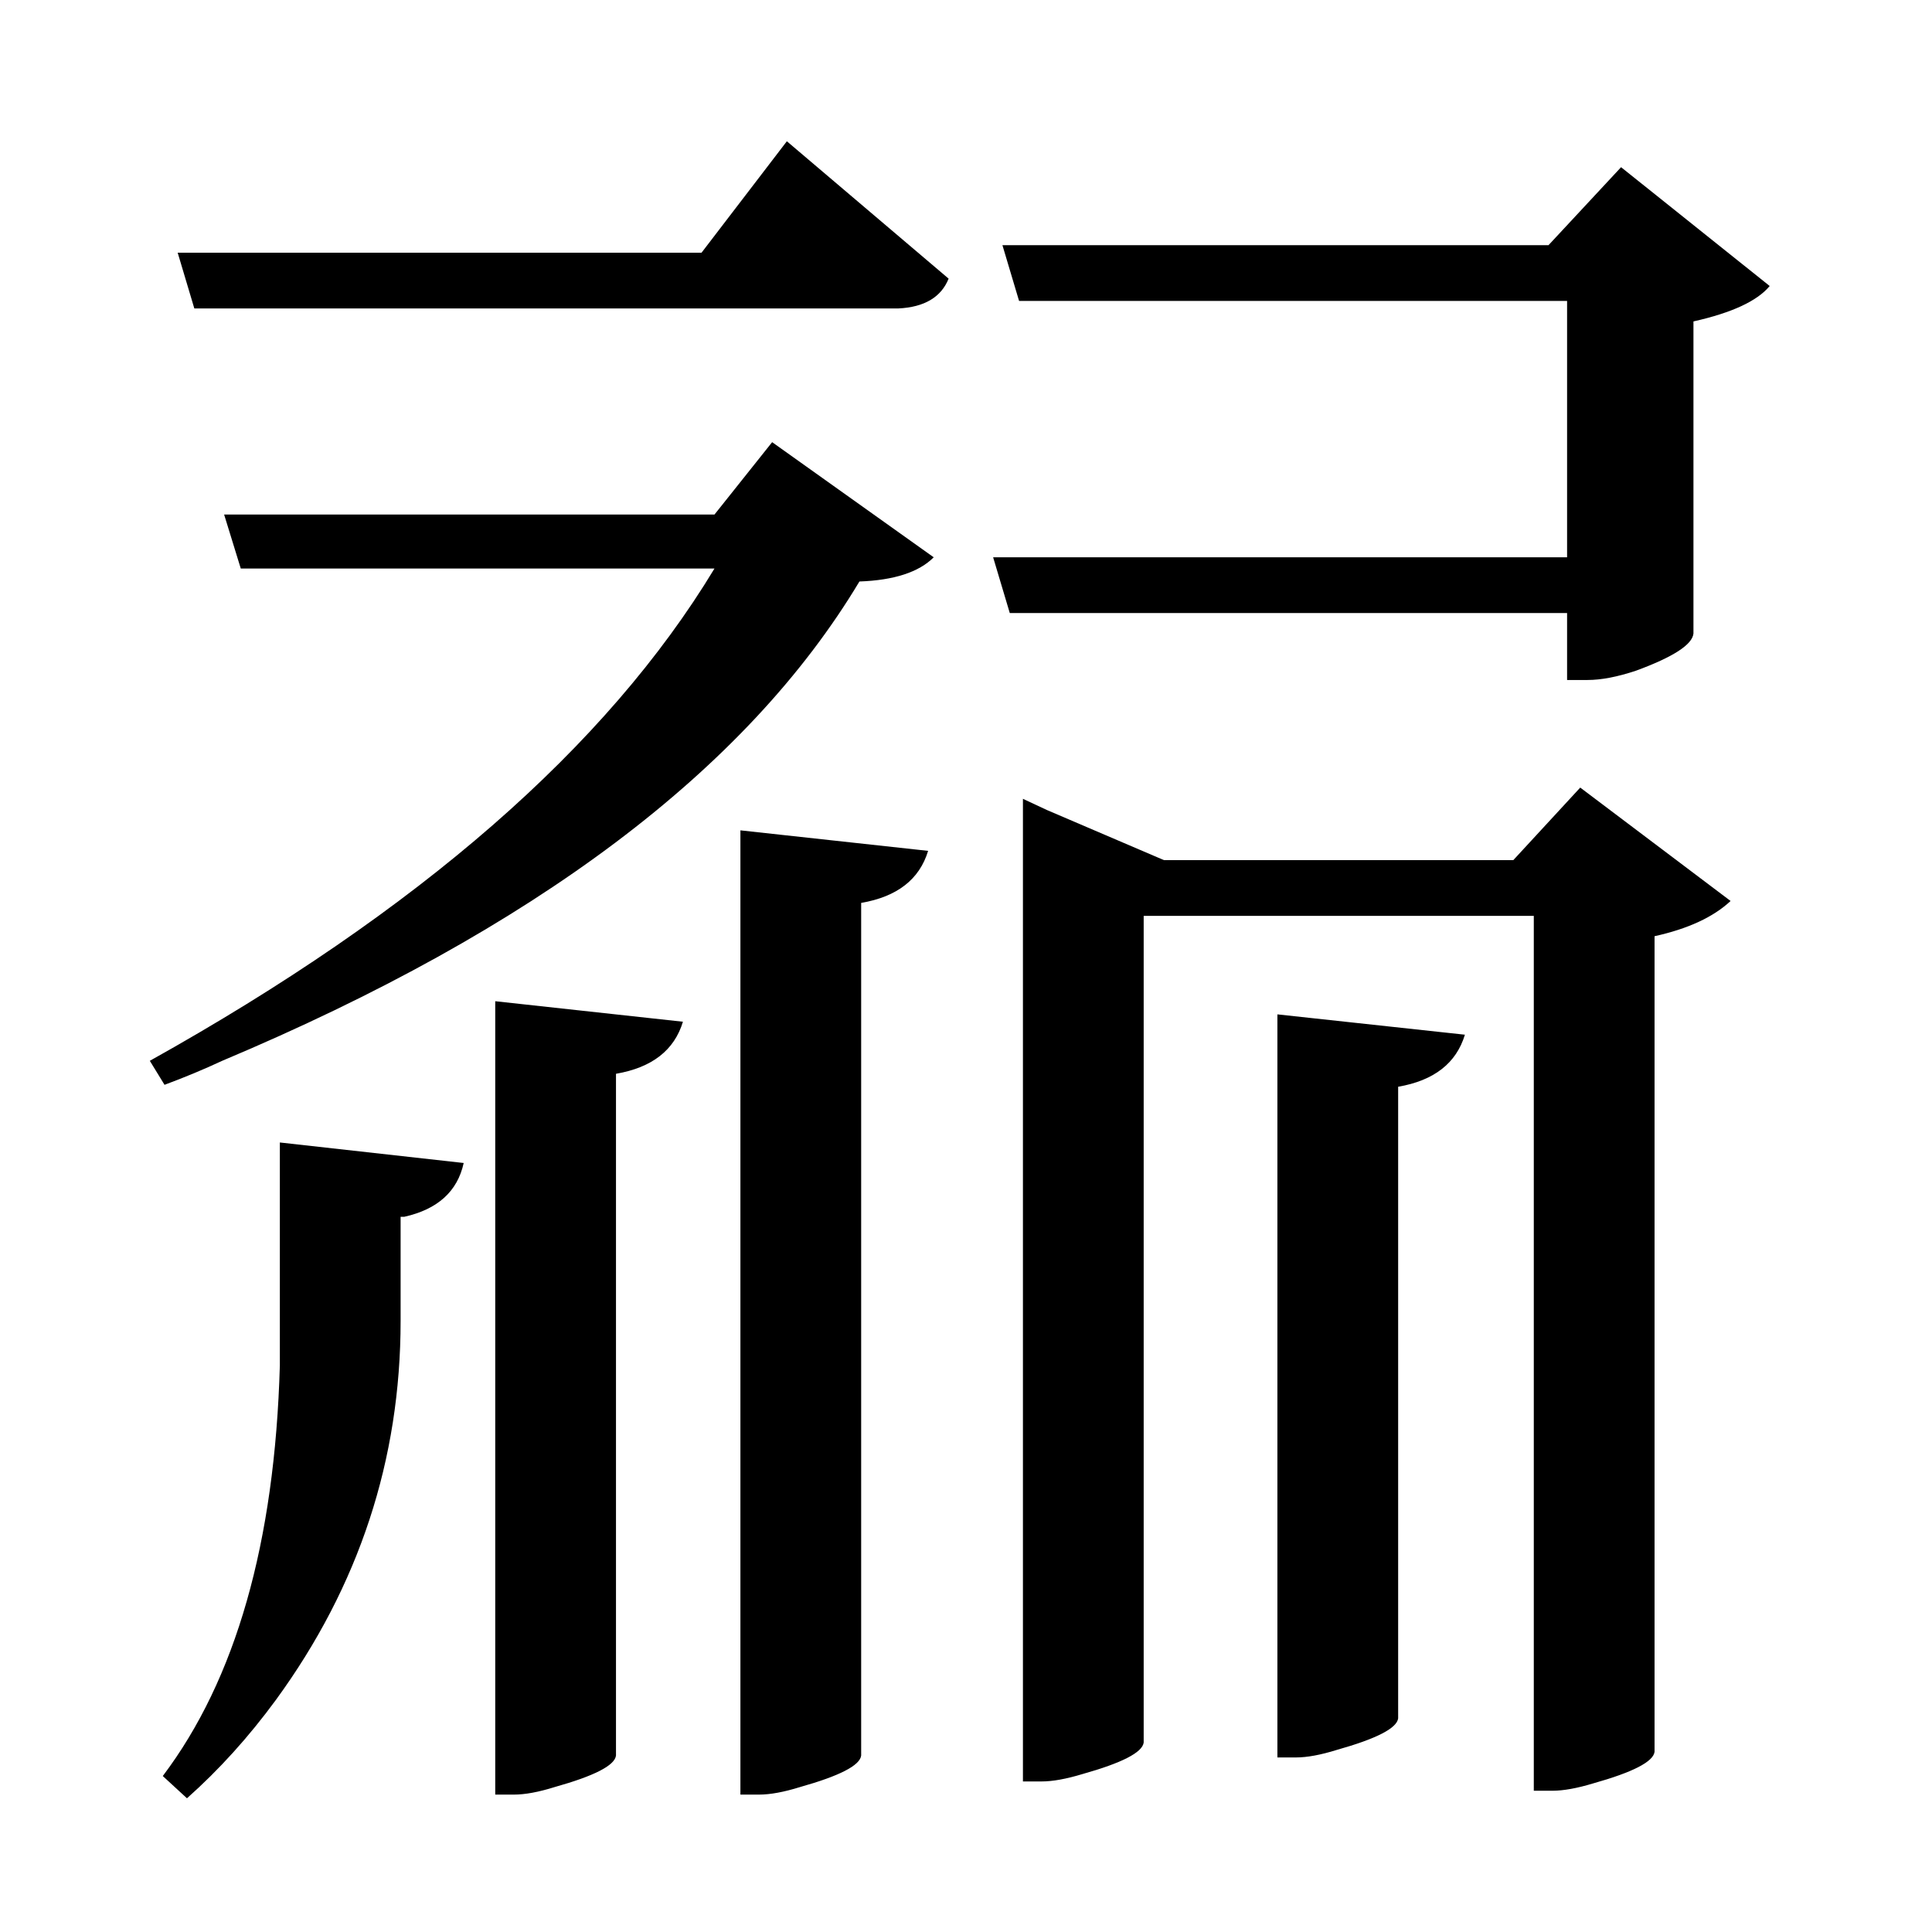 <?xml version="1.0" encoding="UTF-8"?>
<svg xmlns="http://www.w3.org/2000/svg" xmlns:xlink="http://www.w3.org/1999/xlink" width="156pt" height="156pt" viewBox="0 0 156 156" version="1.1">
<defs>
<g>
<symbol overflow="visible" id="glyph0-0">
<path style="stroke:none;" d=""/>
</symbol>
<symbol overflow="visible" id="glyph0-1">
<path style="stroke:none;" d="M 53.703 -113.094 L 60.594 -122.094 L 73.656 -111 C 73.051 -109.5 71.695 -108.695 69.594 -108.594 L 12.75 -108.594 L 11.406 -113.094 Z M 127.953 -120 L 139.953 -110.406 C 138.953 -109.195 136.898 -108.242 133.797 -107.547 L 133.797 -82.344 C 133.703 -81.445 132.156 -80.445 129.156 -79.344 C 127.656 -78.844 126.352 -78.594 125.25 -78.594 L 123.594 -78.594 L 123.594 -84 L 78.594 -84 L 77.25 -88.5 L 123.594 -88.5 L 123.594 -109.203 L 79.344 -109.203 L 78 -113.703 L 122.094 -113.703 Z M 54.75 -91.953 L 59.406 -97.797 L 72.453 -88.5 C 71.254 -87.301 69.254 -86.648 66.453 -86.547 C 57.348 -71.348 40.195 -58.445 15 -47.844 C 13.5 -47.145 11.945 -46.5 10.344 -45.906 L 9.156 -47.844 C 30.852 -59.945 46.051 -73.195 54.75 -87.594 L 16.5 -87.594 L 15.156 -91.953 Z M 119.25 -64.047 L 124.656 -69.906 L 136.797 -60.75 C 135.398 -59.445 133.352 -58.5 130.656 -57.906 L 130.656 7.953 C 130.551 8.754 128.898 9.602 125.703 10.5 C 124.398 10.895 123.301 11.094 122.406 11.094 L 120.906 11.094 L 120.906 -59.547 L 89.406 -59.547 L 89.406 7.203 C 89.301 8.004 87.648 8.852 84.453 9.75 C 83.148 10.145 82.051 10.344 81.156 10.344 L 79.656 10.344 L 79.656 -69 L 81.594 -68.094 L 91.047 -64.047 Z M 56.844 11.406 L 56.844 -66.453 L 72 -64.797 C 71.301 -62.492 69.5 -61.094 66.594 -60.594 L 66.594 8.25 C 66.5 9.051 64.852 9.898 61.656 10.797 C 60.352 11.203 59.25 11.406 58.344 11.406 Z M 37.047 11.406 L 37.047 -52.656 L 52.203 -51 C 51.504 -48.695 49.703 -47.297 46.797 -46.797 L 46.797 8.25 C 46.703 9.051 45.051 9.898 41.844 10.797 C 40.551 11.203 39.453 11.406 38.547 11.406 Z M 100.203 8.406 L 100.203 -51.594 L 115.344 -49.953 C 114.645 -47.648 112.848 -46.25 109.953 -45.75 L 109.953 5.25 C 109.848 6.051 108.195 6.898 105 7.797 C 103.695 8.203 102.598 8.406 101.703 8.406 Z M 19.656 -41.25 L 34.5 -39.594 C 34 -37.301 32.398 -35.852 29.703 -35.25 C 29.504 -35.25 29.406 -35.25 29.406 -35.25 L 29.406 -26.844 C 29.406 -15.645 26.051 -5.445 19.344 3.75 C 17.145 6.75 14.75 9.398 12.156 11.703 L 10.203 9.906 C 16.098 2.102 19.25 -8.945 19.656 -23.25 C 19.656 -25.051 19.656 -27.051 19.656 -29.25 Z M 19.656 -41.25 "/>
</symbol>
</g>
</defs>
<g id="surface8091">
<rect x="0" y="0" width="156" height="156" style="fill:rgb(100%,100%,100%);fill-opacity:0;stroke:none;"/>
<g style="fill:rgb(0%,0%,0%);fill-opacity:1;">
  <use xlink:href="#glyph0-1" x="2.941" y="133.5"/>
</g>
</g>
</svg>
